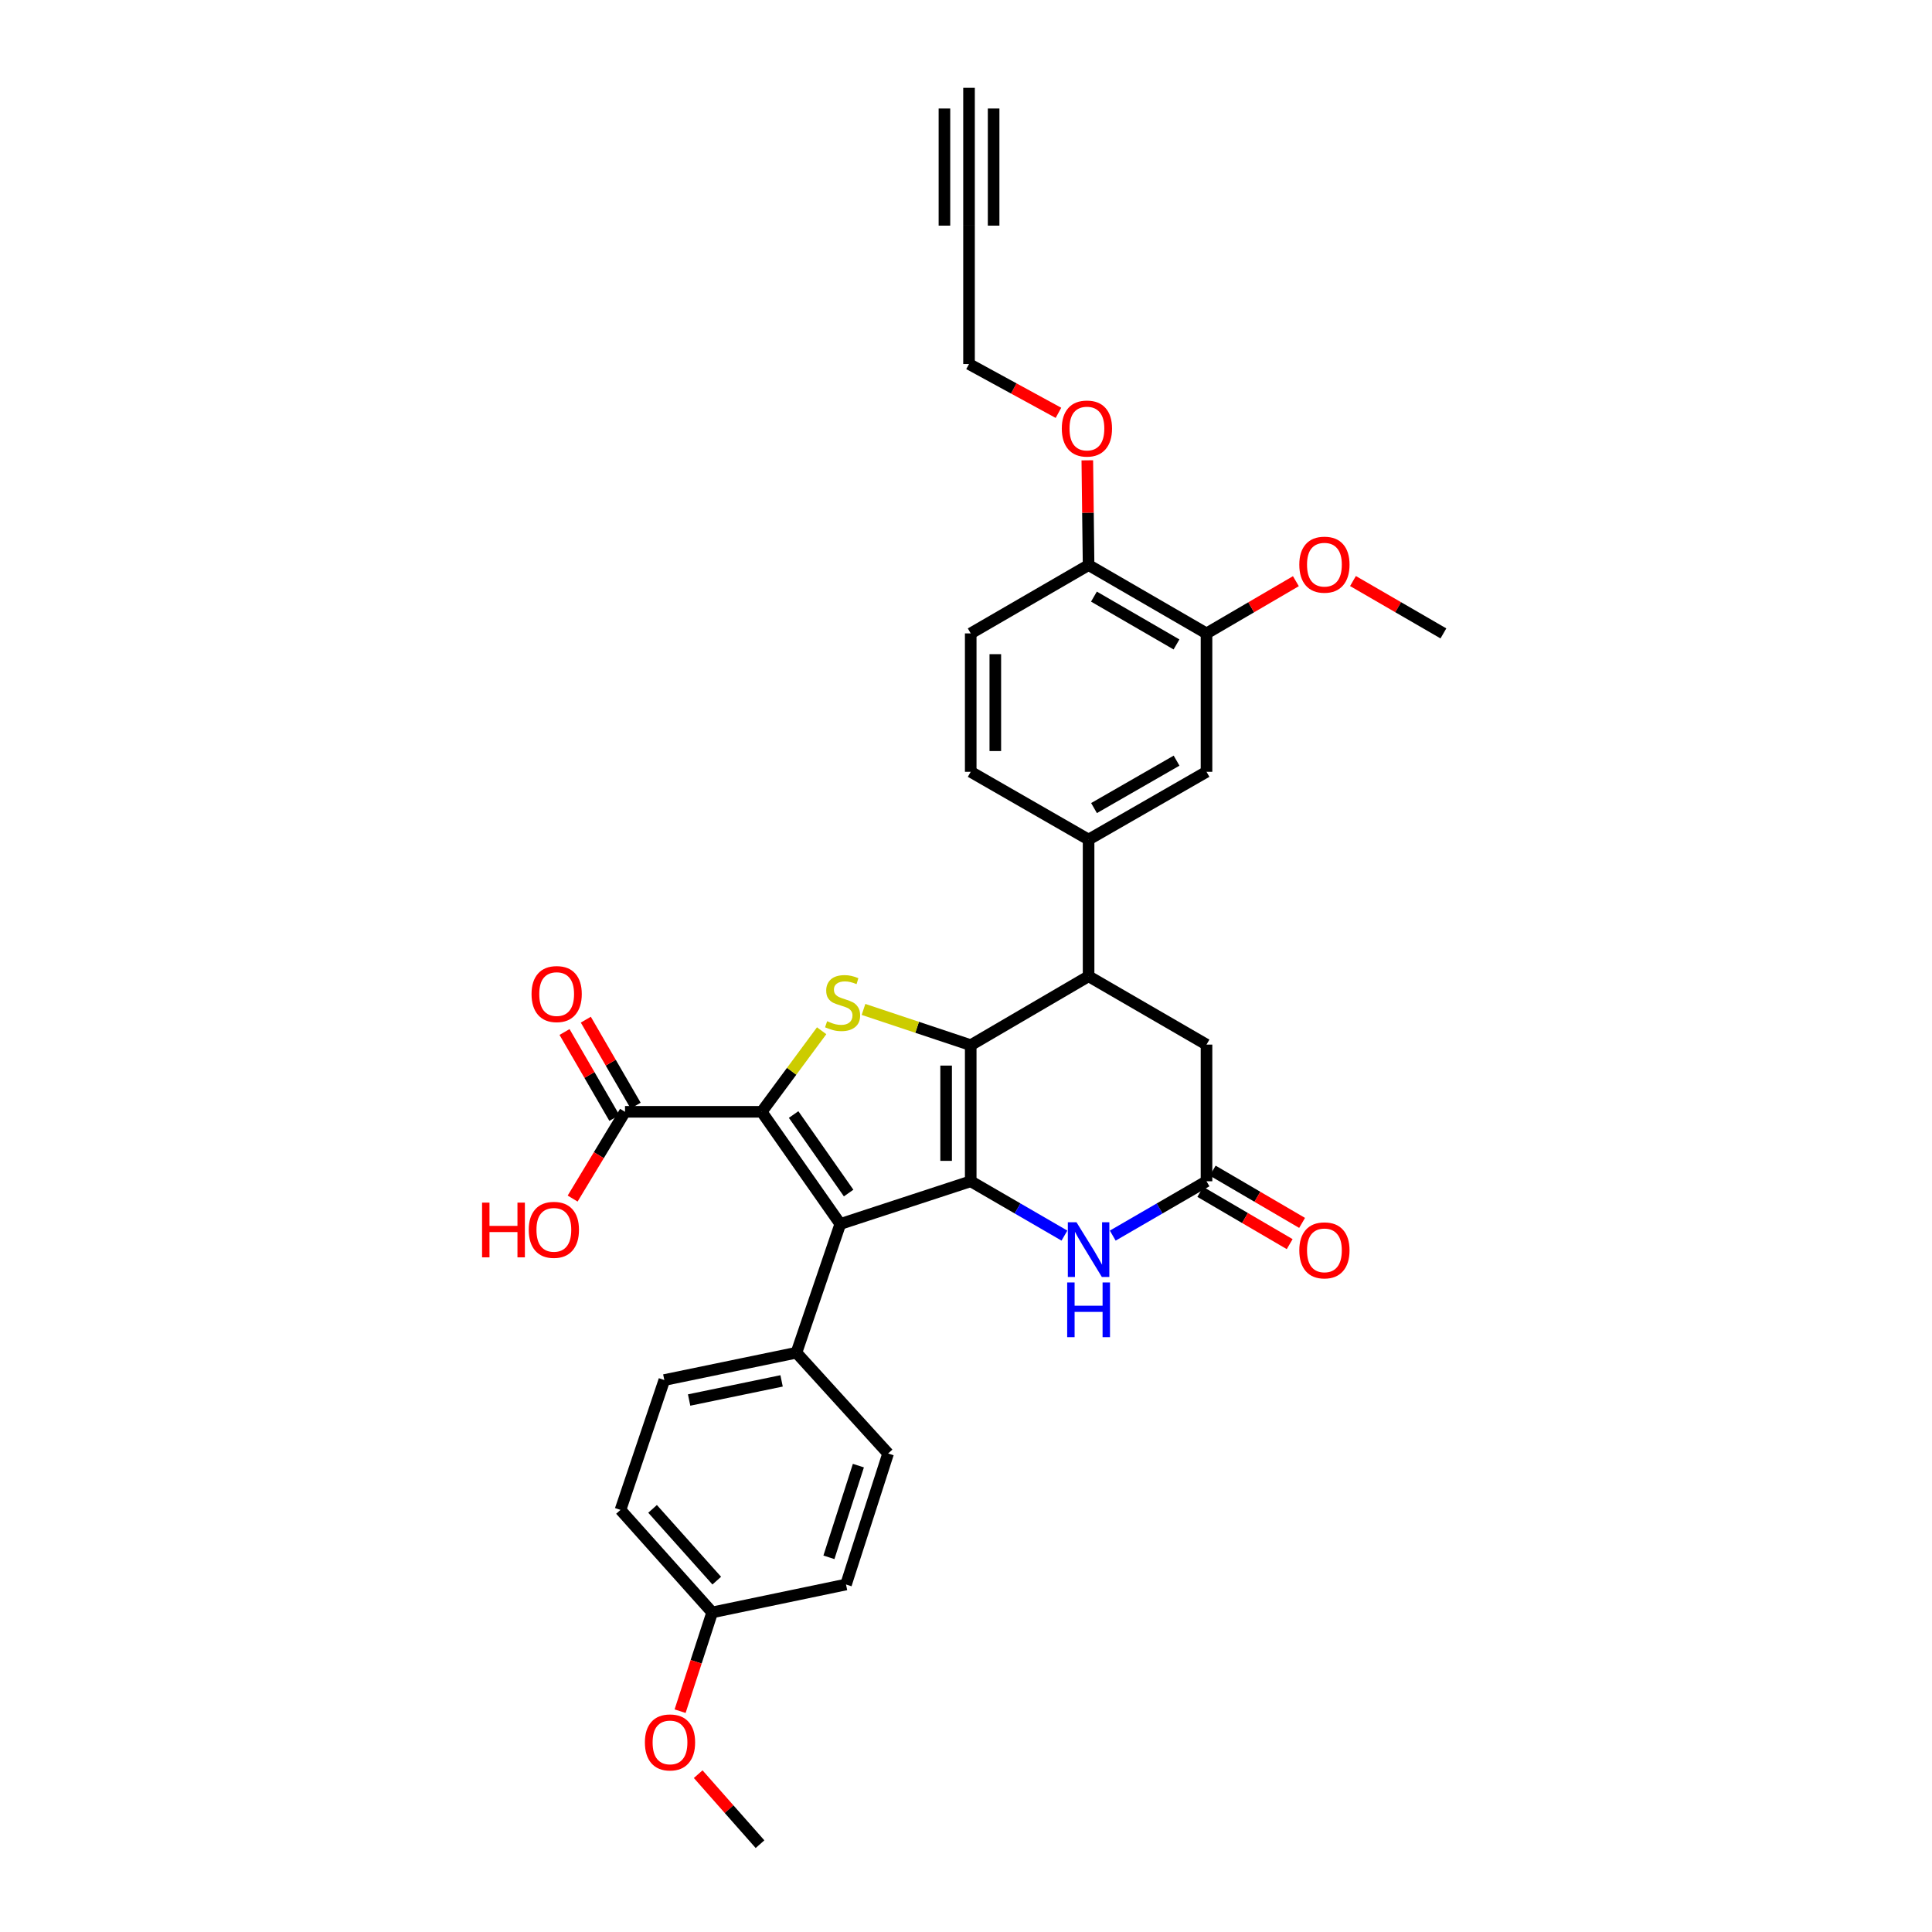 <?xml version='1.0' encoding='iso-8859-1'?>
<svg version='1.1' baseProfile='full'
              xmlns='http://www.w3.org/2000/svg'
                      xmlns:rdkit='http://www.rdkit.org/xml'
                      xmlns:xlink='http://www.w3.org/1999/xlink'
                  xml:space='preserve'
width='1000px' height='1000px' viewBox='0 0 1000 1000'>
<!-- END OF HEADER -->
<rect style='opacity:1.0;fill:#FFFFFF;stroke:none' width='1000' height='1000' x='0' y='0'> </rect>
<path class='bond-0' d='M 502.443,611.423 L 502.443,540.981' style='fill:none;fill-rule:evenodd;stroke:#000000;stroke-width:6px;stroke-linecap:butt;stroke-linejoin:miter;stroke-opacity:1' />
<path class='bond-0' d='M 489.714,600.857 L 489.714,551.547' style='fill:none;fill-rule:evenodd;stroke:#000000;stroke-width:6px;stroke-linecap:butt;stroke-linejoin:miter;stroke-opacity:1' />
<path class='bond-2' d='M 502.443,611.423 L 434.929,633.536' style='fill:none;fill-rule:evenodd;stroke:#000000;stroke-width:6px;stroke-linecap:butt;stroke-linejoin:miter;stroke-opacity:1' />
<path class='bond-4' d='M 502.443,611.423 L 526.696,625.488' style='fill:none;fill-rule:evenodd;stroke:#000000;stroke-width:6px;stroke-linecap:butt;stroke-linejoin:miter;stroke-opacity:1' />
<path class='bond-4' d='M 526.696,625.488 L 550.948,639.552' style='fill:none;fill-rule:evenodd;stroke:#0000FF;stroke-width:6px;stroke-linecap:butt;stroke-linejoin:miter;stroke-opacity:1' />
<path class='bond-3' d='M 502.443,540.981 L 474.698,531.726' style='fill:none;fill-rule:evenodd;stroke:#000000;stroke-width:6px;stroke-linecap:butt;stroke-linejoin:miter;stroke-opacity:1' />
<path class='bond-3' d='M 474.698,531.726 L 446.952,522.472' style='fill:none;fill-rule:evenodd;stroke:#CCCC00;stroke-width:6px;stroke-linecap:butt;stroke-linejoin:miter;stroke-opacity:1' />
<path class='bond-5' d='M 502.443,540.981 L 563.451,505.311' style='fill:none;fill-rule:evenodd;stroke:#000000;stroke-width:6px;stroke-linecap:butt;stroke-linejoin:miter;stroke-opacity:1' />
<path class='bond-1' d='M 394.245,575.47 L 434.929,633.536' style='fill:none;fill-rule:evenodd;stroke:#000000;stroke-width:6px;stroke-linecap:butt;stroke-linejoin:miter;stroke-opacity:1' />
<path class='bond-1' d='M 410.773,576.876 L 439.251,617.522' style='fill:none;fill-rule:evenodd;stroke:#000000;stroke-width:6px;stroke-linecap:butt;stroke-linejoin:miter;stroke-opacity:1' />
<path class='bond-7' d='M 394.245,575.47 L 323.506,575.47' style='fill:none;fill-rule:evenodd;stroke:#000000;stroke-width:6px;stroke-linecap:butt;stroke-linejoin:miter;stroke-opacity:1' />
<path class='bond-32' d='M 394.245,575.47 L 409.764,554.492' style='fill:none;fill-rule:evenodd;stroke:#000000;stroke-width:6px;stroke-linecap:butt;stroke-linejoin:miter;stroke-opacity:1' />
<path class='bond-32' d='M 409.764,554.492 L 425.284,533.514' style='fill:none;fill-rule:evenodd;stroke:#CCCC00;stroke-width:6px;stroke-linecap:butt;stroke-linejoin:miter;stroke-opacity:1' />
<path class='bond-9' d='M 434.929,633.536 L 412.229,700.16' style='fill:none;fill-rule:evenodd;stroke:#000000;stroke-width:6px;stroke-linecap:butt;stroke-linejoin:miter;stroke-opacity:1' />
<path class='bond-6' d='M 575.955,639.555 L 600.222,625.489' style='fill:none;fill-rule:evenodd;stroke:#0000FF;stroke-width:6px;stroke-linecap:butt;stroke-linejoin:miter;stroke-opacity:1' />
<path class='bond-6' d='M 600.222,625.489 L 624.488,611.423' style='fill:none;fill-rule:evenodd;stroke:#000000;stroke-width:6px;stroke-linecap:butt;stroke-linejoin:miter;stroke-opacity:1' />
<path class='bond-8' d='M 563.451,505.311 L 563.451,434.558' style='fill:none;fill-rule:evenodd;stroke:#000000;stroke-width:6px;stroke-linecap:butt;stroke-linejoin:miter;stroke-opacity:1' />
<path class='bond-33' d='M 563.451,505.311 L 624.488,540.684' style='fill:none;fill-rule:evenodd;stroke:#000000;stroke-width:6px;stroke-linecap:butt;stroke-linejoin:miter;stroke-opacity:1' />
<path class='bond-12' d='M 624.488,611.423 L 624.488,540.684' style='fill:none;fill-rule:evenodd;stroke:#000000;stroke-width:6px;stroke-linecap:butt;stroke-linejoin:miter;stroke-opacity:1' />
<path class='bond-16' d='M 621.276,616.917 L 644.407,630.44' style='fill:none;fill-rule:evenodd;stroke:#000000;stroke-width:6px;stroke-linecap:butt;stroke-linejoin:miter;stroke-opacity:1' />
<path class='bond-16' d='M 644.407,630.44 L 667.538,643.962' style='fill:none;fill-rule:evenodd;stroke:#FF0000;stroke-width:6px;stroke-linecap:butt;stroke-linejoin:miter;stroke-opacity:1' />
<path class='bond-16' d='M 627.7,605.928 L 650.831,619.45' style='fill:none;fill-rule:evenodd;stroke:#000000;stroke-width:6px;stroke-linecap:butt;stroke-linejoin:miter;stroke-opacity:1' />
<path class='bond-16' d='M 650.831,619.45 L 673.962,632.973' style='fill:none;fill-rule:evenodd;stroke:#FF0000;stroke-width:6px;stroke-linecap:butt;stroke-linejoin:miter;stroke-opacity:1' />
<path class='bond-18' d='M 329.012,572.278 L 316.112,550.028' style='fill:none;fill-rule:evenodd;stroke:#000000;stroke-width:6px;stroke-linecap:butt;stroke-linejoin:miter;stroke-opacity:1' />
<path class='bond-18' d='M 316.112,550.028 L 303.212,527.779' style='fill:none;fill-rule:evenodd;stroke:#FF0000;stroke-width:6px;stroke-linecap:butt;stroke-linejoin:miter;stroke-opacity:1' />
<path class='bond-18' d='M 318,578.662 L 305.1,556.413' style='fill:none;fill-rule:evenodd;stroke:#000000;stroke-width:6px;stroke-linecap:butt;stroke-linejoin:miter;stroke-opacity:1' />
<path class='bond-18' d='M 305.1,556.413 L 292.2,534.163' style='fill:none;fill-rule:evenodd;stroke:#FF0000;stroke-width:6px;stroke-linecap:butt;stroke-linejoin:miter;stroke-opacity:1' />
<path class='bond-22' d='M 323.506,575.47 L 309.951,597.923' style='fill:none;fill-rule:evenodd;stroke:#000000;stroke-width:6px;stroke-linecap:butt;stroke-linejoin:miter;stroke-opacity:1' />
<path class='bond-22' d='M 309.951,597.923 L 296.397,620.377' style='fill:none;fill-rule:evenodd;stroke:#FF0000;stroke-width:6px;stroke-linecap:butt;stroke-linejoin:miter;stroke-opacity:1' />
<path class='bond-10' d='M 563.451,434.558 L 624.488,399.489' style='fill:none;fill-rule:evenodd;stroke:#000000;stroke-width:6px;stroke-linecap:butt;stroke-linejoin:miter;stroke-opacity:1' />
<path class='bond-10' d='M 566.265,418.26 L 608.991,393.712' style='fill:none;fill-rule:evenodd;stroke:#000000;stroke-width:6px;stroke-linecap:butt;stroke-linejoin:miter;stroke-opacity:1' />
<path class='bond-17' d='M 563.451,434.558 L 502.443,399.489' style='fill:none;fill-rule:evenodd;stroke:#000000;stroke-width:6px;stroke-linecap:butt;stroke-linejoin:miter;stroke-opacity:1' />
<path class='bond-20' d='M 412.229,700.16 L 343.852,714.303' style='fill:none;fill-rule:evenodd;stroke:#000000;stroke-width:6px;stroke-linecap:butt;stroke-linejoin:miter;stroke-opacity:1' />
<path class='bond-20' d='M 404.55,714.746 L 356.687,724.647' style='fill:none;fill-rule:evenodd;stroke:#000000;stroke-width:6px;stroke-linecap:butt;stroke-linejoin:miter;stroke-opacity:1' />
<path class='bond-21' d='M 412.229,700.16 L 459.687,752.328' style='fill:none;fill-rule:evenodd;stroke:#000000;stroke-width:6px;stroke-linecap:butt;stroke-linejoin:miter;stroke-opacity:1' />
<path class='bond-14' d='M 624.488,399.489 L 624.488,327.852' style='fill:none;fill-rule:evenodd;stroke:#000000;stroke-width:6px;stroke-linecap:butt;stroke-linejoin:miter;stroke-opacity:1' />
<path class='bond-11' d='M 501.566,116.788 L 501.566,188.418' style='fill:none;fill-rule:evenodd;stroke:#000000;stroke-width:6px;stroke-linecap:butt;stroke-linejoin:miter;stroke-opacity:1' />
<path class='bond-13' d='M 501.566,116.788 L 501.566,45.455' style='fill:none;fill-rule:evenodd;stroke:#000000;stroke-width:6px;stroke-linecap:butt;stroke-linejoin:miter;stroke-opacity:1' />
<path class='bond-13' d='M 514.296,116.788 L 514.296,56.154' style='fill:none;fill-rule:evenodd;stroke:#000000;stroke-width:6px;stroke-linecap:butt;stroke-linejoin:miter;stroke-opacity:1' />
<path class='bond-13' d='M 488.837,116.788 L 488.837,56.154' style='fill:none;fill-rule:evenodd;stroke:#000000;stroke-width:6px;stroke-linecap:butt;stroke-linejoin:miter;stroke-opacity:1' />
<path class='bond-24' d='M 624.488,327.852 L 647.619,314.335' style='fill:none;fill-rule:evenodd;stroke:#000000;stroke-width:6px;stroke-linecap:butt;stroke-linejoin:miter;stroke-opacity:1' />
<path class='bond-24' d='M 647.619,314.335 L 670.75,300.818' style='fill:none;fill-rule:evenodd;stroke:#FF0000;stroke-width:6px;stroke-linecap:butt;stroke-linejoin:miter;stroke-opacity:1' />
<path class='bond-35' d='M 624.488,327.852 L 563.451,292.486' style='fill:none;fill-rule:evenodd;stroke:#000000;stroke-width:6px;stroke-linecap:butt;stroke-linejoin:miter;stroke-opacity:1' />
<path class='bond-35' d='M 608.951,333.561 L 566.225,308.805' style='fill:none;fill-rule:evenodd;stroke:#000000;stroke-width:6px;stroke-linecap:butt;stroke-linejoin:miter;stroke-opacity:1' />
<path class='bond-15' d='M 563.451,292.486 L 502.443,327.852' style='fill:none;fill-rule:evenodd;stroke:#000000;stroke-width:6px;stroke-linecap:butt;stroke-linejoin:miter;stroke-opacity:1' />
<path class='bond-27' d='M 563.451,292.486 L 563.121,265.374' style='fill:none;fill-rule:evenodd;stroke:#000000;stroke-width:6px;stroke-linecap:butt;stroke-linejoin:miter;stroke-opacity:1' />
<path class='bond-27' d='M 563.121,265.374 L 562.79,238.262' style='fill:none;fill-rule:evenodd;stroke:#FF0000;stroke-width:6px;stroke-linecap:butt;stroke-linejoin:miter;stroke-opacity:1' />
<path class='bond-19' d='M 502.443,399.489 L 502.443,327.852' style='fill:none;fill-rule:evenodd;stroke:#000000;stroke-width:6px;stroke-linecap:butt;stroke-linejoin:miter;stroke-opacity:1' />
<path class='bond-19' d='M 515.172,388.743 L 515.172,338.597' style='fill:none;fill-rule:evenodd;stroke:#000000;stroke-width:6px;stroke-linecap:butt;stroke-linejoin:miter;stroke-opacity:1' />
<path class='bond-26' d='M 343.852,714.303 L 321.165,781.52' style='fill:none;fill-rule:evenodd;stroke:#000000;stroke-width:6px;stroke-linecap:butt;stroke-linejoin:miter;stroke-opacity:1' />
<path class='bond-25' d='M 459.687,752.328 L 437.899,820.132' style='fill:none;fill-rule:evenodd;stroke:#000000;stroke-width:6px;stroke-linecap:butt;stroke-linejoin:miter;stroke-opacity:1' />
<path class='bond-25' d='M 444.3,758.604 L 429.049,806.067' style='fill:none;fill-rule:evenodd;stroke:#000000;stroke-width:6px;stroke-linecap:butt;stroke-linejoin:miter;stroke-opacity:1' />
<path class='bond-23' d='M 368.624,834.58 L 437.899,820.132' style='fill:none;fill-rule:evenodd;stroke:#000000;stroke-width:6px;stroke-linecap:butt;stroke-linejoin:miter;stroke-opacity:1' />
<path class='bond-29' d='M 368.624,834.58 L 360.321,860.142' style='fill:none;fill-rule:evenodd;stroke:#000000;stroke-width:6px;stroke-linecap:butt;stroke-linejoin:miter;stroke-opacity:1' />
<path class='bond-29' d='M 360.321,860.142 L 352.019,885.703' style='fill:none;fill-rule:evenodd;stroke:#FF0000;stroke-width:6px;stroke-linecap:butt;stroke-linejoin:miter;stroke-opacity:1' />
<path class='bond-34' d='M 368.624,834.58 L 321.165,781.52' style='fill:none;fill-rule:evenodd;stroke:#000000;stroke-width:6px;stroke-linecap:butt;stroke-linejoin:miter;stroke-opacity:1' />
<path class='bond-34' d='M 370.993,818.135 L 337.772,780.993' style='fill:none;fill-rule:evenodd;stroke:#000000;stroke-width:6px;stroke-linecap:butt;stroke-linejoin:miter;stroke-opacity:1' />
<path class='bond-30' d='M 700.297,300.747 L 723.701,314.299' style='fill:none;fill-rule:evenodd;stroke:#FF0000;stroke-width:6px;stroke-linecap:butt;stroke-linejoin:miter;stroke-opacity:1' />
<path class='bond-30' d='M 723.701,314.299 L 747.105,327.852' style='fill:none;fill-rule:evenodd;stroke:#000000;stroke-width:6px;stroke-linecap:butt;stroke-linejoin:miter;stroke-opacity:1' />
<path class='bond-28' d='M 547.851,213.686 L 524.708,201.052' style='fill:none;fill-rule:evenodd;stroke:#FF0000;stroke-width:6px;stroke-linecap:butt;stroke-linejoin:miter;stroke-opacity:1' />
<path class='bond-28' d='M 524.708,201.052 L 501.566,188.418' style='fill:none;fill-rule:evenodd;stroke:#000000;stroke-width:6px;stroke-linecap:butt;stroke-linejoin:miter;stroke-opacity:1' />
<path class='bond-31' d='M 361.382,918.31 L 377.382,936.428' style='fill:none;fill-rule:evenodd;stroke:#FF0000;stroke-width:6px;stroke-linecap:butt;stroke-linejoin:miter;stroke-opacity:1' />
<path class='bond-31' d='M 377.382,936.428 L 393.382,954.545' style='fill:none;fill-rule:evenodd;stroke:#000000;stroke-width:6px;stroke-linecap:butt;stroke-linejoin:miter;stroke-opacity:1' />
<path  class='atom-4' d='M 428.124 528.58
Q 428.444 528.7, 429.764 529.26
Q 431.084 529.82, 432.524 530.18
Q 434.004 530.5, 435.444 530.5
Q 438.124 530.5, 439.684 529.22
Q 441.244 527.9, 441.244 525.62
Q 441.244 524.06, 440.444 523.1
Q 439.684 522.14, 438.484 521.62
Q 437.284 521.1, 435.284 520.5
Q 432.764 519.74, 431.244 519.02
Q 429.764 518.3, 428.684 516.78
Q 427.644 515.26, 427.644 512.7
Q 427.644 509.14, 430.044 506.94
Q 432.484 504.74, 437.284 504.74
Q 440.564 504.74, 444.284 506.3
L 443.364 509.38
Q 439.964 507.98, 437.404 507.98
Q 434.644 507.98, 433.124 509.14
Q 431.604 510.26, 431.644 512.22
Q 431.644 513.74, 432.404 514.66
Q 433.204 515.58, 434.324 516.1
Q 435.484 516.62, 437.404 517.22
Q 439.964 518.02, 441.484 518.82
Q 443.004 519.62, 444.084 521.26
Q 445.204 522.86, 445.204 525.62
Q 445.204 529.54, 442.564 531.66
Q 439.964 533.74, 435.604 533.74
Q 433.084 533.74, 431.164 533.18
Q 429.284 532.66, 427.044 531.74
L 428.124 528.58
' fill='#CCCC00'/>
<path  class='atom-5' d='M 557.191 632.643
L 566.471 647.643
Q 567.391 649.123, 568.871 651.803
Q 570.351 654.483, 570.431 654.643
L 570.431 632.643
L 574.191 632.643
L 574.191 660.963
L 570.311 660.963
L 560.351 644.563
Q 559.191 642.643, 557.951 640.443
Q 556.751 638.243, 556.391 637.563
L 556.391 660.963
L 552.711 660.963
L 552.711 632.643
L 557.191 632.643
' fill='#0000FF'/>
<path  class='atom-5' d='M 552.371 663.795
L 556.211 663.795
L 556.211 675.835
L 570.691 675.835
L 570.691 663.795
L 574.531 663.795
L 574.531 692.115
L 570.691 692.115
L 570.691 679.035
L 556.211 679.035
L 556.211 692.115
L 552.371 692.115
L 552.371 663.795
' fill='#0000FF'/>
<path  class='atom-17' d='M 672.517 647.18
Q 672.517 640.38, 675.877 636.58
Q 679.237 632.78, 685.517 632.78
Q 691.797 632.78, 695.157 636.58
Q 698.517 640.38, 698.517 647.18
Q 698.517 654.06, 695.117 657.98
Q 691.717 661.86, 685.517 661.86
Q 679.277 661.86, 675.877 657.98
Q 672.517 654.1, 672.517 647.18
M 685.517 658.66
Q 689.837 658.66, 692.157 655.78
Q 694.517 652.86, 694.517 647.18
Q 694.517 641.62, 692.157 638.82
Q 689.837 635.98, 685.517 635.98
Q 681.197 635.98, 678.837 638.78
Q 676.517 641.58, 676.517 647.18
Q 676.517 652.9, 678.837 655.78
Q 681.197 658.66, 685.517 658.66
' fill='#FF0000'/>
<path  class='atom-19' d='M 275.126 514.528
Q 275.126 507.728, 278.486 503.928
Q 281.846 500.128, 288.126 500.128
Q 294.406 500.128, 297.766 503.928
Q 301.126 507.728, 301.126 514.528
Q 301.126 521.408, 297.726 525.328
Q 294.326 529.208, 288.126 529.208
Q 281.886 529.208, 278.486 525.328
Q 275.126 521.448, 275.126 514.528
M 288.126 526.008
Q 292.446 526.008, 294.766 523.128
Q 297.126 520.208, 297.126 514.528
Q 297.126 508.968, 294.766 506.168
Q 292.446 503.328, 288.126 503.328
Q 283.806 503.328, 281.446 506.128
Q 279.126 508.928, 279.126 514.528
Q 279.126 520.248, 281.446 523.128
Q 283.806 526.008, 288.126 526.008
' fill='#FF0000'/>
<path  class='atom-23' d='M 249.516 622.478
L 253.356 622.478
L 253.356 634.518
L 267.836 634.518
L 267.836 622.478
L 271.676 622.478
L 271.676 650.798
L 267.836 650.798
L 267.836 637.718
L 253.356 637.718
L 253.356 650.798
L 249.516 650.798
L 249.516 622.478
' fill='#FF0000'/>
<path  class='atom-23' d='M 273.676 636.558
Q 273.676 629.758, 277.036 625.958
Q 280.396 622.158, 286.676 622.158
Q 292.956 622.158, 296.316 625.958
Q 299.676 629.758, 299.676 636.558
Q 299.676 643.438, 296.276 647.358
Q 292.876 651.238, 286.676 651.238
Q 280.436 651.238, 277.036 647.358
Q 273.676 643.478, 273.676 636.558
M 286.676 648.038
Q 290.996 648.038, 293.316 645.158
Q 295.676 642.238, 295.676 636.558
Q 295.676 630.998, 293.316 628.198
Q 290.996 625.358, 286.676 625.358
Q 282.356 625.358, 279.996 628.158
Q 277.676 630.958, 277.676 636.558
Q 277.676 642.278, 279.996 645.158
Q 282.356 648.038, 286.676 648.038
' fill='#FF0000'/>
<path  class='atom-25' d='M 672.517 292.269
Q 672.517 285.469, 675.877 281.669
Q 679.237 277.869, 685.517 277.869
Q 691.797 277.869, 695.157 281.669
Q 698.517 285.469, 698.517 292.269
Q 698.517 299.149, 695.117 303.069
Q 691.717 306.949, 685.517 306.949
Q 679.277 306.949, 675.877 303.069
Q 672.517 299.189, 672.517 292.269
M 685.517 303.749
Q 689.837 303.749, 692.157 300.869
Q 694.517 297.949, 694.517 292.269
Q 694.517 286.709, 692.157 283.909
Q 689.837 281.069, 685.517 281.069
Q 681.197 281.069, 678.837 283.869
Q 676.517 286.669, 676.517 292.269
Q 676.517 297.989, 678.837 300.869
Q 681.197 303.749, 685.517 303.749
' fill='#FF0000'/>
<path  class='atom-28' d='M 549.589 221.813
Q 549.589 215.013, 552.949 211.213
Q 556.309 207.413, 562.589 207.413
Q 568.869 207.413, 572.229 211.213
Q 575.589 215.013, 575.589 221.813
Q 575.589 228.693, 572.189 232.613
Q 568.789 236.493, 562.589 236.493
Q 556.349 236.493, 552.949 232.613
Q 549.589 228.733, 549.589 221.813
M 562.589 233.293
Q 566.909 233.293, 569.229 230.413
Q 571.589 227.493, 571.589 221.813
Q 571.589 216.253, 569.229 213.453
Q 566.909 210.613, 562.589 210.613
Q 558.269 210.613, 555.909 213.413
Q 553.589 216.213, 553.589 221.813
Q 553.589 227.533, 555.909 230.413
Q 558.269 233.293, 562.589 233.293
' fill='#FF0000'/>
<path  class='atom-30' d='M 333.793 901.87
Q 333.793 895.07, 337.153 891.27
Q 340.513 887.47, 346.793 887.47
Q 353.073 887.47, 356.433 891.27
Q 359.793 895.07, 359.793 901.87
Q 359.793 908.75, 356.393 912.67
Q 352.993 916.55, 346.793 916.55
Q 340.553 916.55, 337.153 912.67
Q 333.793 908.79, 333.793 901.87
M 346.793 913.35
Q 351.113 913.35, 353.433 910.47
Q 355.793 907.55, 355.793 901.87
Q 355.793 896.31, 353.433 893.51
Q 351.113 890.67, 346.793 890.67
Q 342.473 890.67, 340.113 893.47
Q 337.793 896.27, 337.793 901.87
Q 337.793 907.59, 340.113 910.47
Q 342.473 913.35, 346.793 913.35
' fill='#FF0000'/>
</svg>
